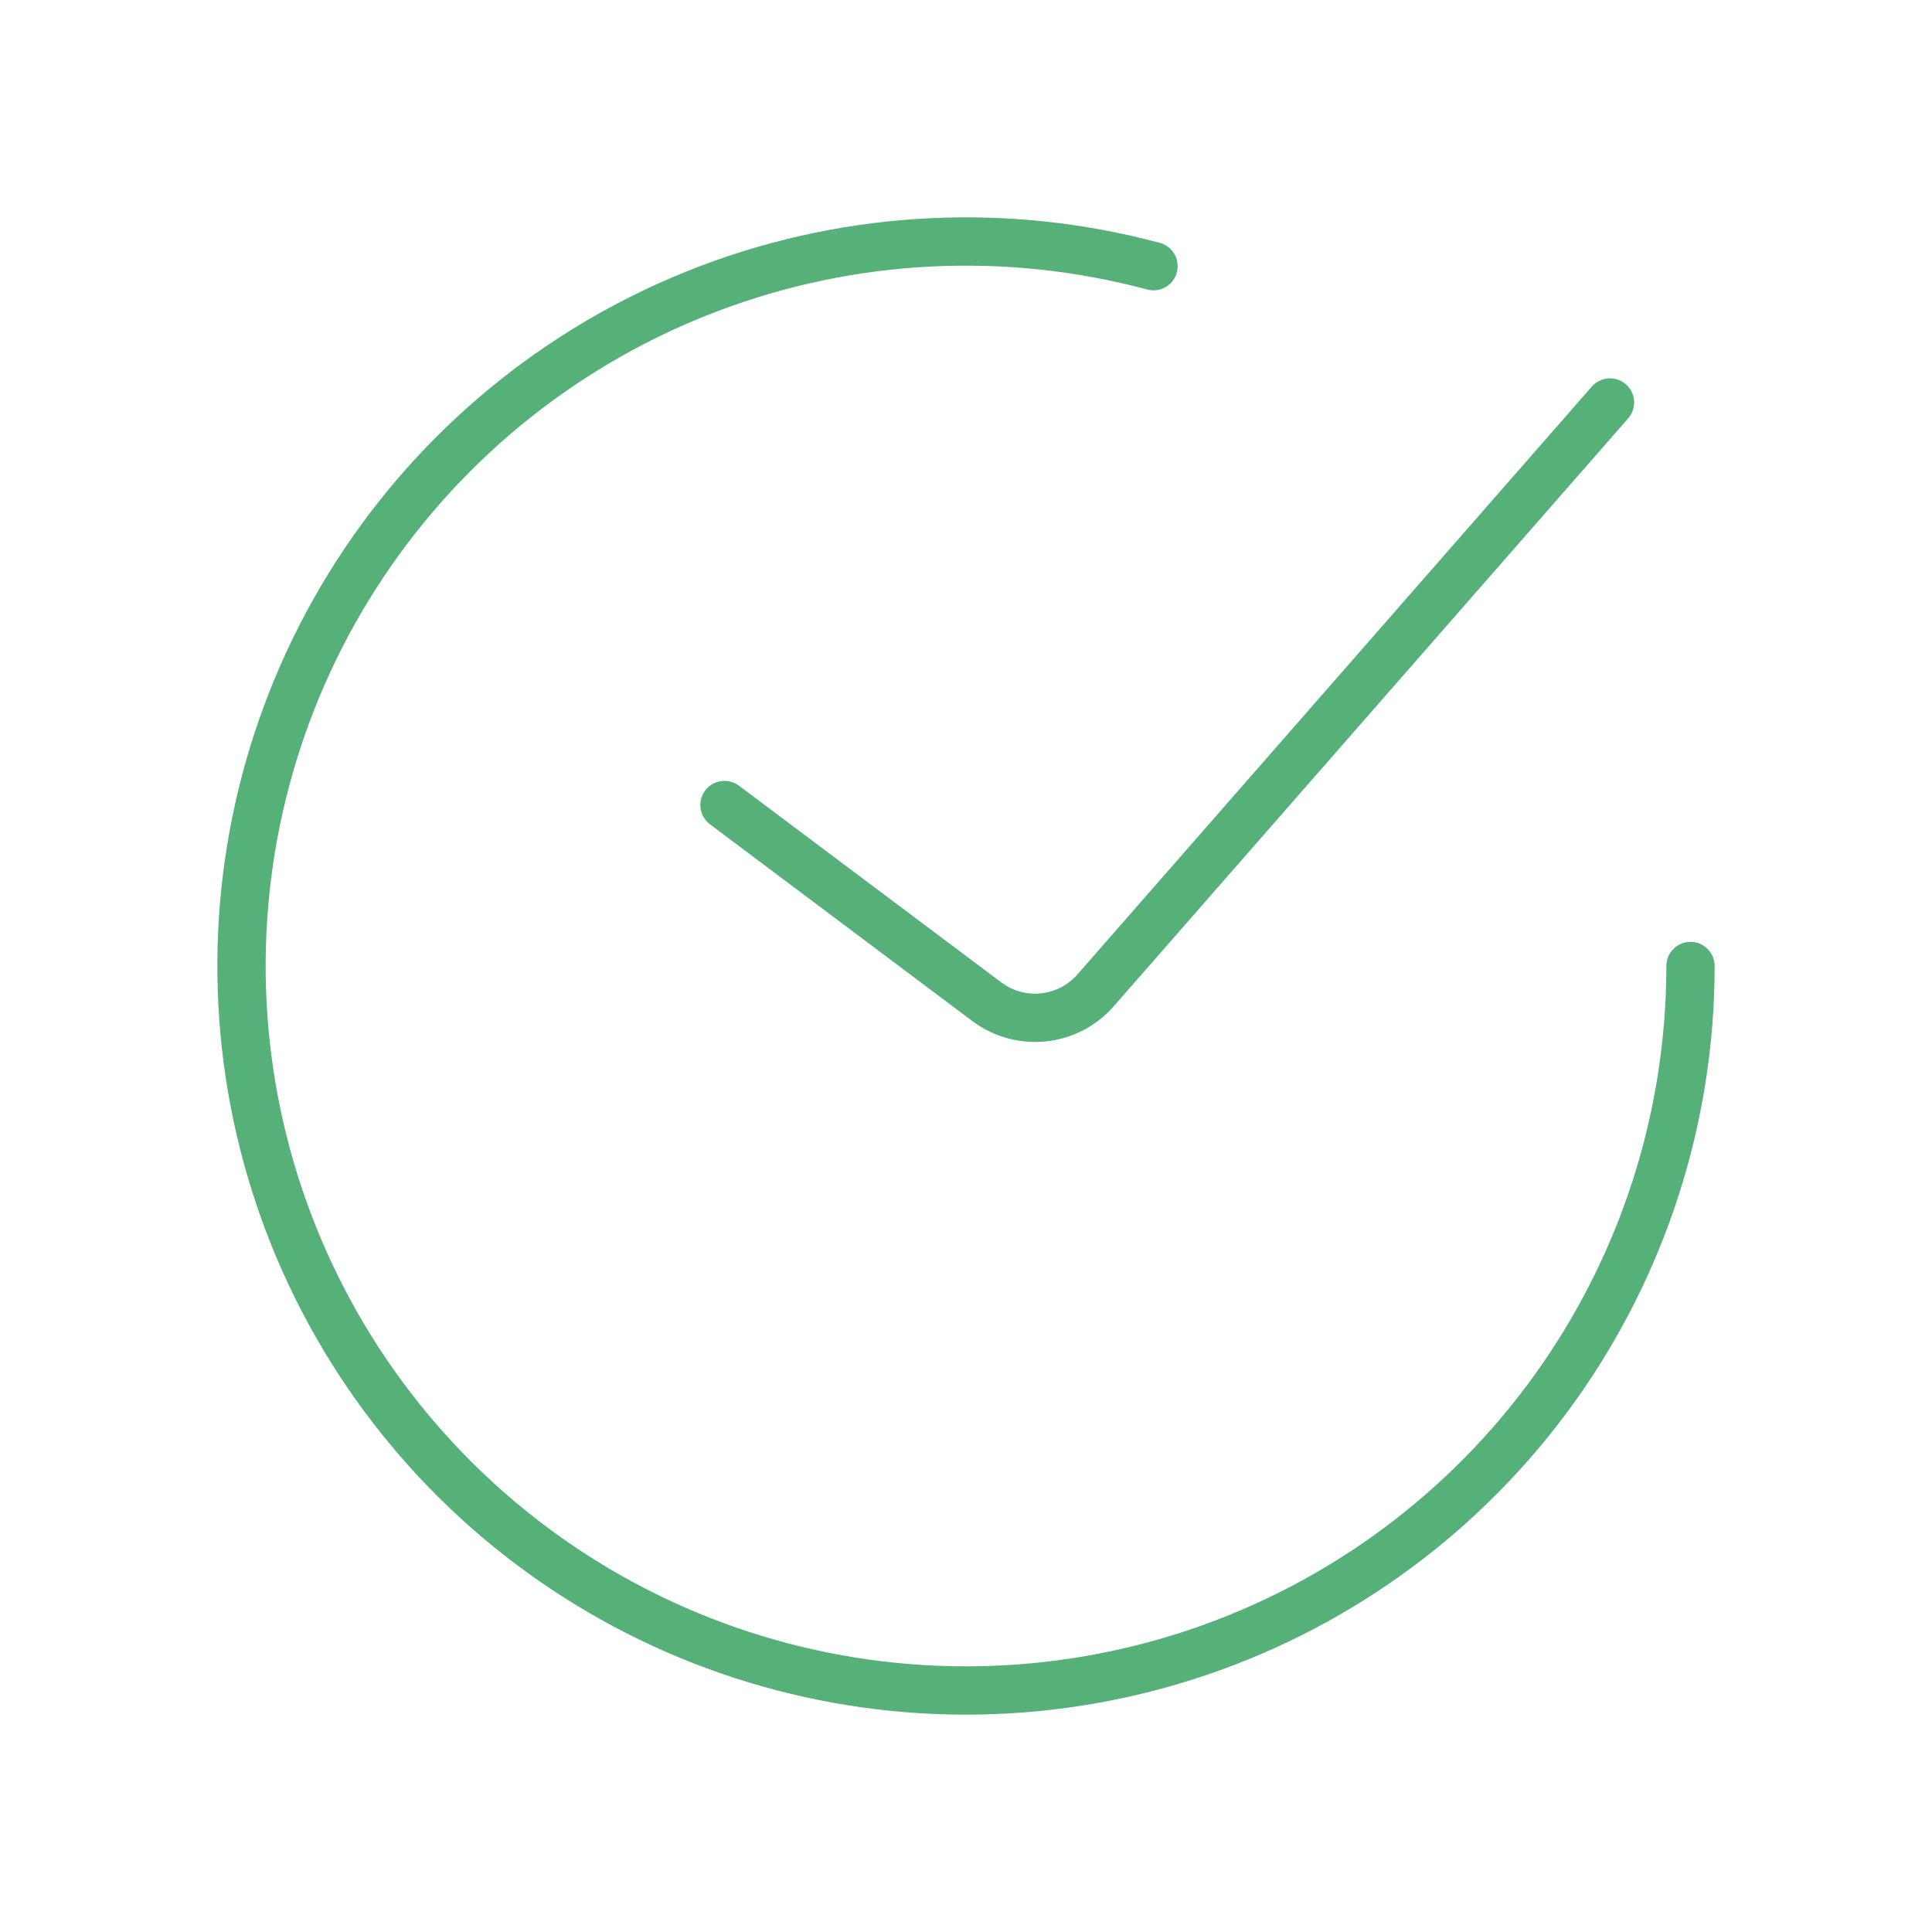 <?xml version="1.0" encoding="UTF-8"?> <svg xmlns="http://www.w3.org/2000/svg" width="40" height="40" viewBox="0 0 40 40" fill="none"><path d="M15 16.667L20.43 20.739C21.128 21.262 22.11 21.16 22.684 20.503L33.333 8.333" stroke="#56B178" stroke-linecap="round"></path><path d="M35 20C35 23.134 34.018 26.189 32.193 28.737C30.367 31.285 27.789 33.197 24.822 34.204C21.854 35.211 18.645 35.264 15.646 34.354C12.646 33.444 10.008 31.618 8.1 29.131C6.192 26.645 5.111 23.623 5.008 20.491C4.905 17.358 5.787 14.272 7.528 11.666C9.269 9.06 11.783 7.065 14.716 5.961C17.649 4.857 20.855 4.7 23.882 5.511" stroke="#56B178" stroke-linecap="round"></path></svg> 